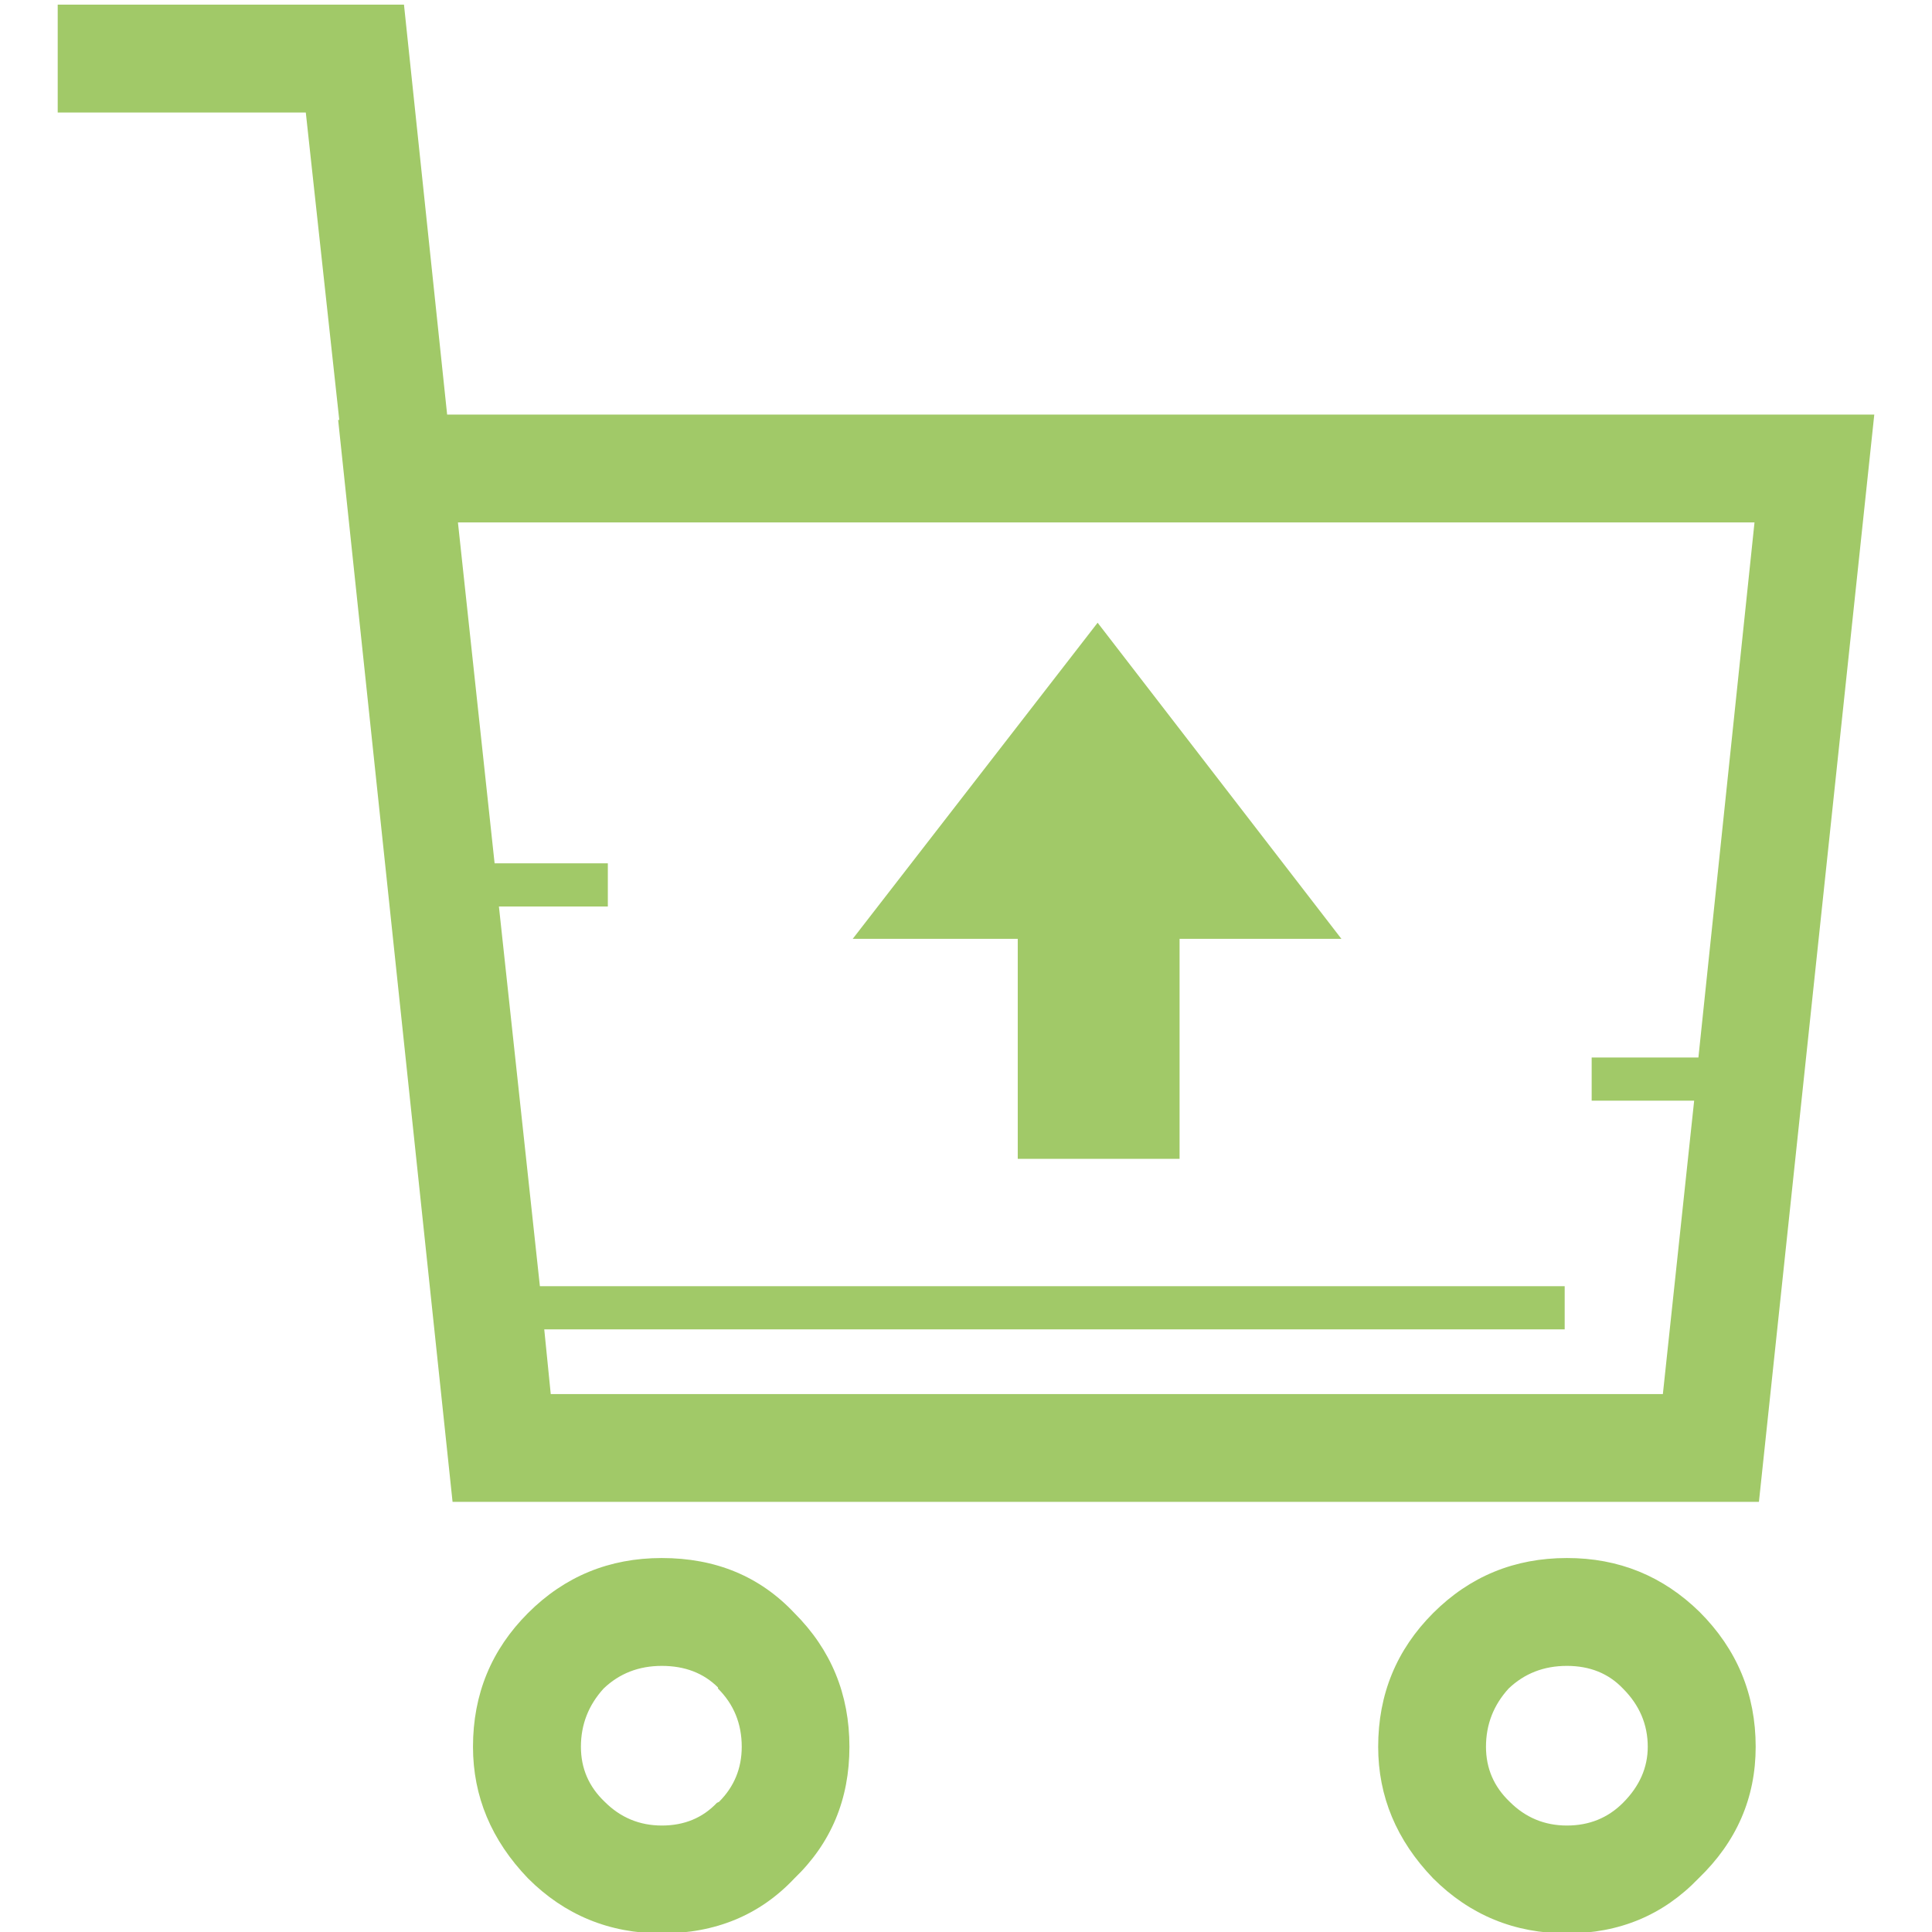 <?xml version="1.0" encoding="utf-8"?>
<!-- Generator: Adobe Illustrator 17.0.0, SVG Export Plug-In . SVG Version: 6.00 Build 0)  -->
<!DOCTYPE svg PUBLIC "-//W3C//DTD SVG 1.1//EN" "http://www.w3.org/Graphics/SVG/1.1/DTD/svg11.dtd">
<svg version="1.1" id="Calque_1" xmlns="http://www.w3.org/2000/svg" xmlns:xlink="http://www.w3.org/1999/xlink" x="0px" y="0px"
	 width="34.515px" height="34.515px" viewBox="0 0 34.515 34.515" enable-background="new 0 0 34.515 34.515" xml:space="preserve">
<title>closure</title>
<path fill="#A1C968" d="M28.435,19.663v-0.771h1.907l1.002-9.559H8.181l0.655,6.09h2.023v0.771H8.913l0.732,6.784h18.308v0.771
	H9.723l0.116,1.156h19.868l0.559-5.242L28.435,19.663L28.435,19.663z M30.363,28.797c0.668,0.668,1.002,1.471,1.002,2.409
	c0,0.912-0.34,1.696-1.021,2.351c-0.629,0.655-1.413,0.983-2.351,0.983s-1.734-0.328-2.39-0.983
	c-0.655-0.681-0.982-1.465-0.982-2.351c0-0.938,0.328-1.734,0.982-2.389c0.656-0.655,1.452-0.983,2.39-0.983
	C28.917,27.833,29.707,28.155,30.363,28.797z M26.951,30.166c-0.269,0.296-0.404,0.642-0.404,1.04c0,0.385,0.141,0.713,0.424,0.983
	c0.282,0.282,0.623,0.424,1.021,0.424c0.398,0,0.732-0.135,1.002-0.405c0.296-0.296,0.443-0.63,0.443-1.002
	c0-0.398-0.148-0.745-0.443-1.04c-0.257-0.27-0.591-0.405-1.002-0.405S27.234,29.896,26.951,30.166z M31.423,26.831H8.085
	L6.041,7.502h0.02L5.463,2.01H1.031V0.083h6.186l0.771,7.323h25.496L31.423,26.831z M21.073,20.703h-2.891v-3.931h-2.948
	l4.375-5.647l4.355,5.647h-2.891L21.073,20.703L21.073,20.703z M8.45,31.206c0-0.938,0.328-1.734,0.983-2.389
	c0.655-0.655,1.452-0.983,2.389-0.983c0.964,0,1.754,0.328,2.37,0.983c0.656,0.655,0.983,1.452,0.983,2.389
	c0,0.938-0.328,1.722-0.983,2.351c-0.617,0.655-1.407,0.983-2.37,0.983c-0.937,0-1.734-0.328-2.389-0.983
	C8.779,32.876,8.45,32.093,8.45,31.206z M11.823,29.761c-0.411,0-0.758,0.135-1.04,0.405c-0.269,0.296-0.405,0.642-0.405,1.04
	c0,0.385,0.141,0.713,0.425,0.983c0.282,0.282,0.622,0.424,1.021,0.424c0.398,0,0.727-0.135,0.983-0.405l0.039-0.019
	c0.27-0.27,0.405-0.598,0.405-0.983c0-0.411-0.141-0.758-0.424-1.04v-0.02C12.568,29.889,12.235,29.761,11.823,29.761z"/>
</svg>
